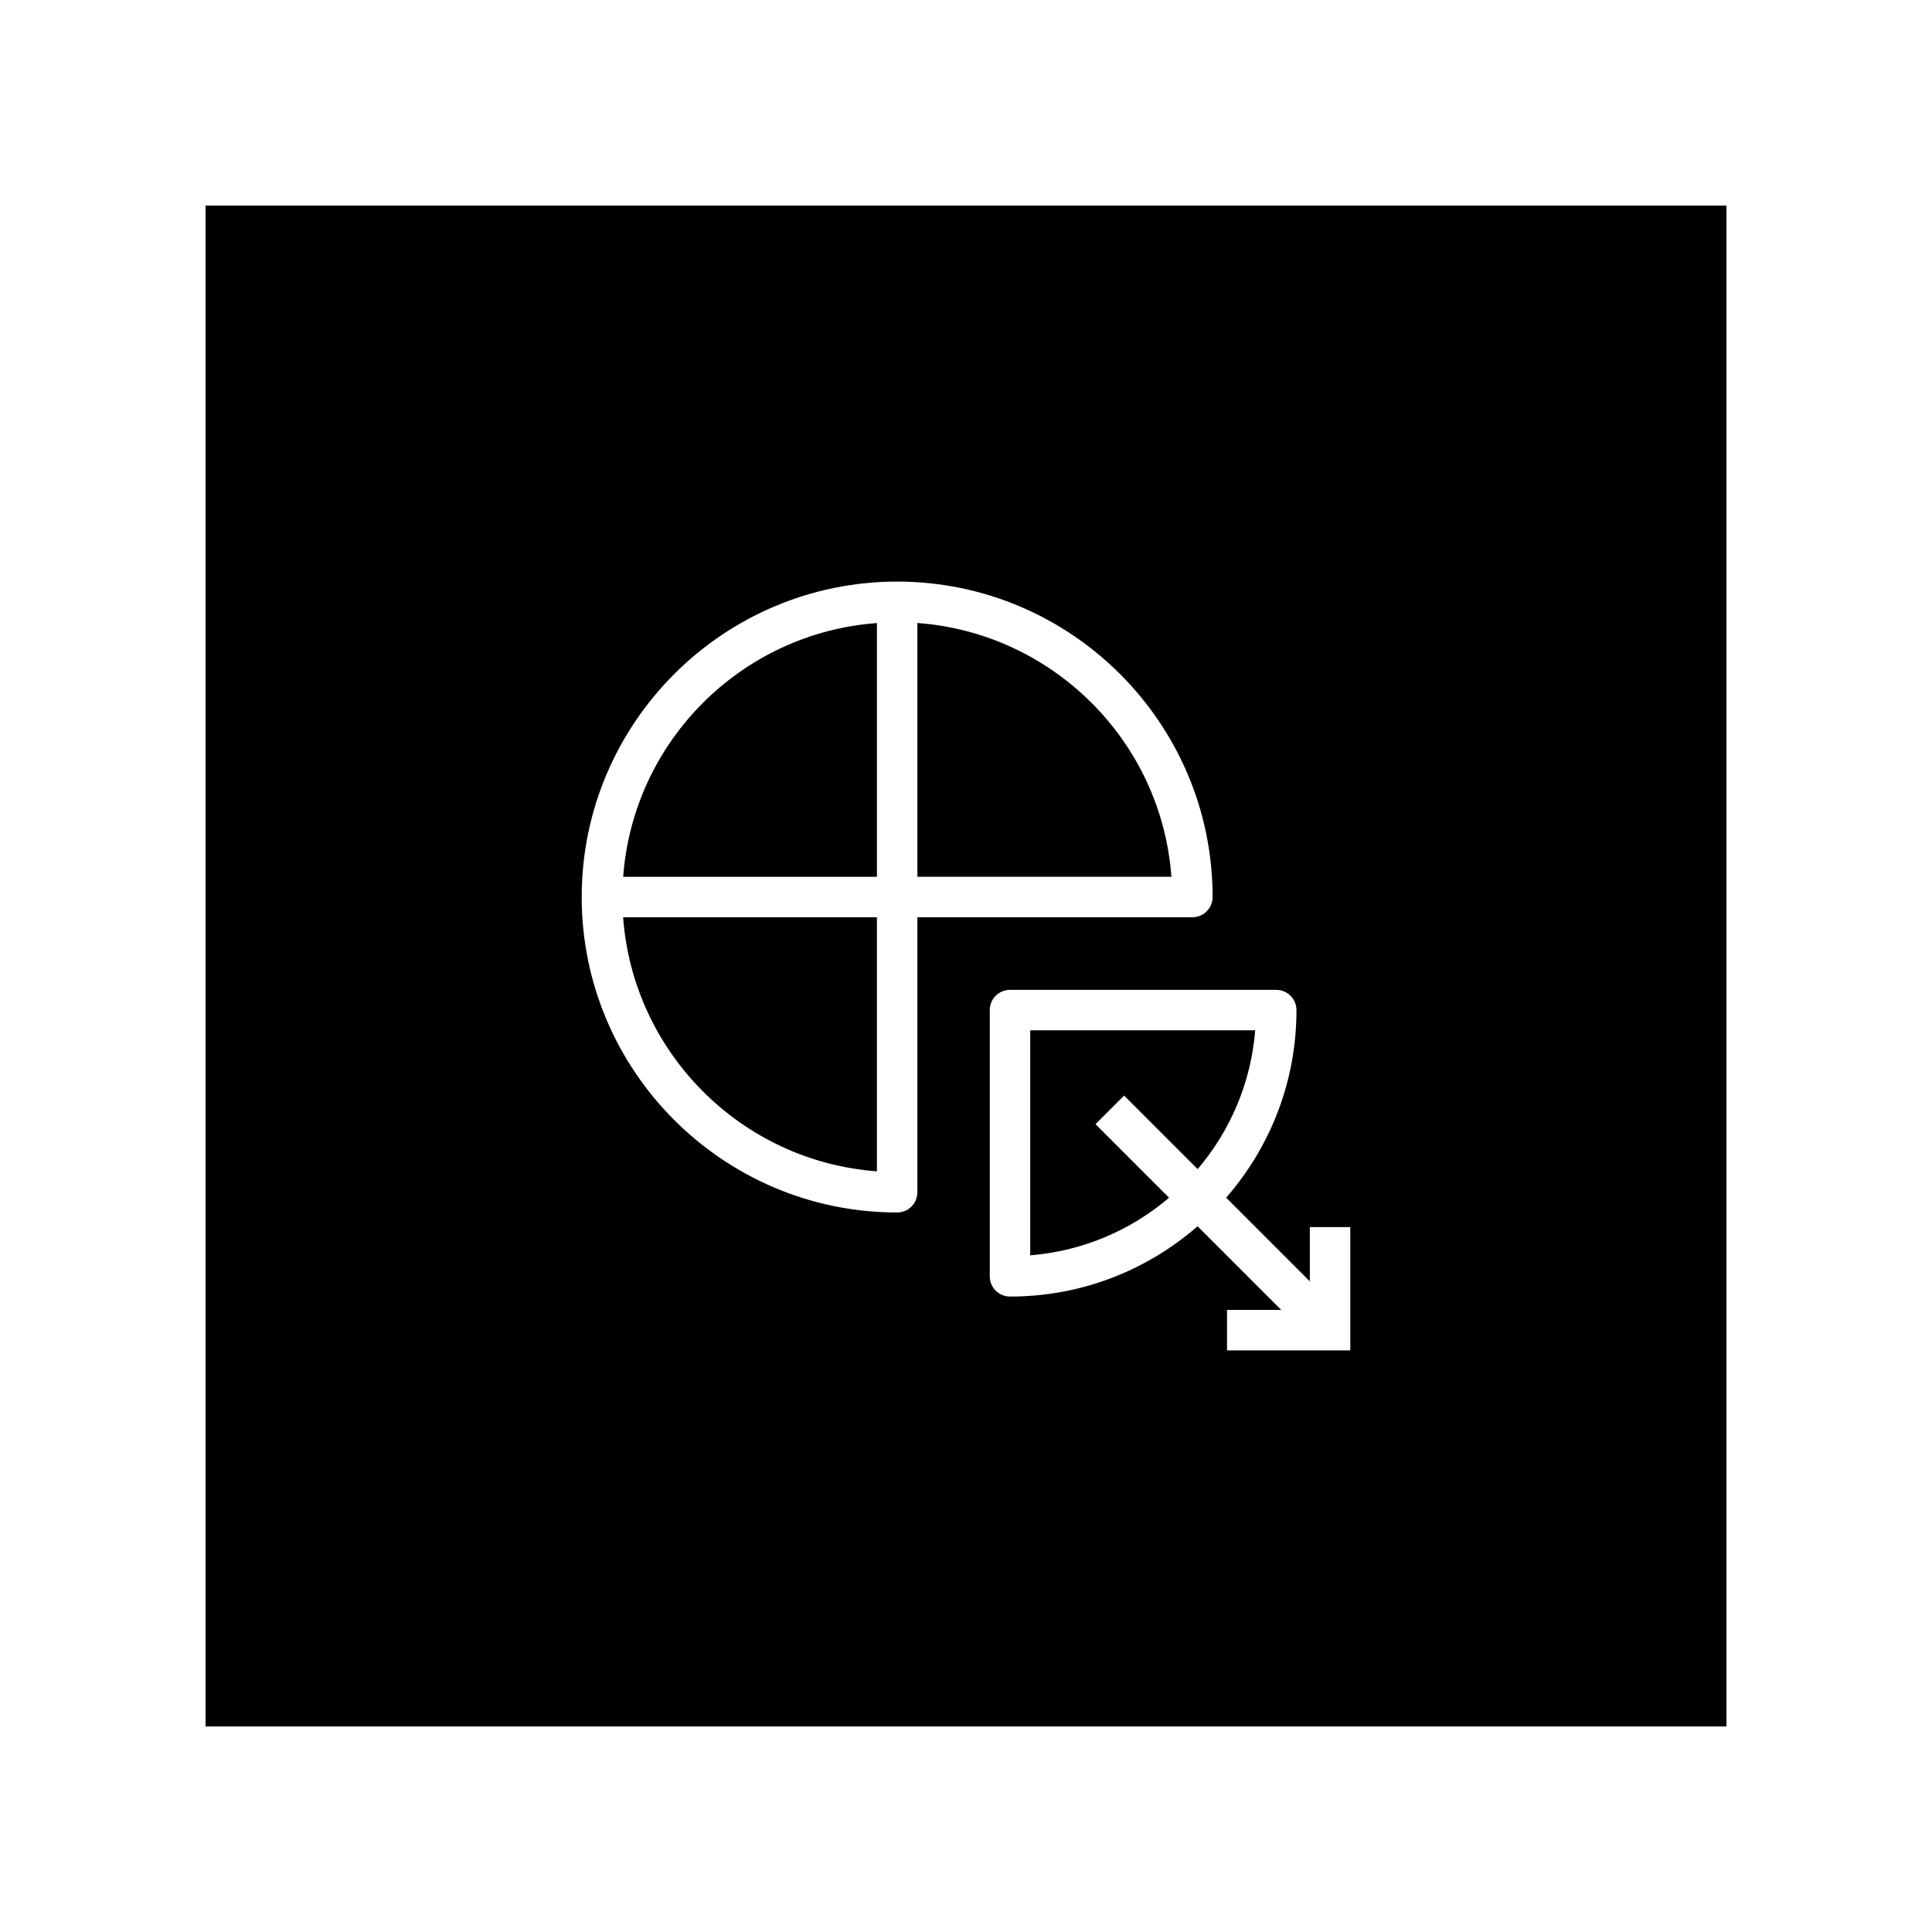 <?xml version="1.0" encoding="UTF-8"?>
<!-- Uploaded to: SVG Find, www.svgfind.com, Generator: SVG Find Mixer Tools -->
<svg fill="#000000" width="800px" height="800px" version="1.1" viewBox="144 144 512 512" xmlns="http://www.w3.org/2000/svg">
 <g>
  <path d="m387.11 309.1v67.258h67.324c-2.617-35.91-31.406-64.625-67.324-67.258z"/>
  <path d="m309.15 376.36h67.242v-67.242c-35.906 2.629-64.613 31.332-67.242 67.242z"/>
  <path d="m376.39 454.41v-67.324h-67.258c2.629 35.906 31.34 64.695 67.258 67.324z"/>
  <path d="m198.48 198.48v403.05h403.05v-403.05zm188.63 261.48c0 2.961-2.398 5.356-5.356 5.359-46.094 0-83.598-37.504-83.598-83.598 0.004-46.09 37.504-83.594 83.598-83.594s83.598 37.504 83.598 83.598c0 2.961-2.398 5.359-5.359 5.359h-72.883zm114.73 41.906h-32.668v-10.723h14.367l-22.172-22.172c-13.805 12.012-31.23 18.633-49.707 18.633-2.961 0-5.359-2.398-5.359-5.359v-70.559c0-2.961 2.398-5.359 5.359-5.359h70.559c2.961 0 5.359 2.398 5.359 5.359 0 18.48-6.621 35.906-18.633 49.711l22.172 22.172v-14.367h10.723z"/>
  <path d="m417.02 417.04v59.633c13.617-1.102 26.375-6.402 36.793-15.266l-19.492-19.492 7.578-7.578 19.492 19.492c8.852-10.41 14.156-23.172 15.254-36.789h-59.625z"/>
 </g>
</svg>
